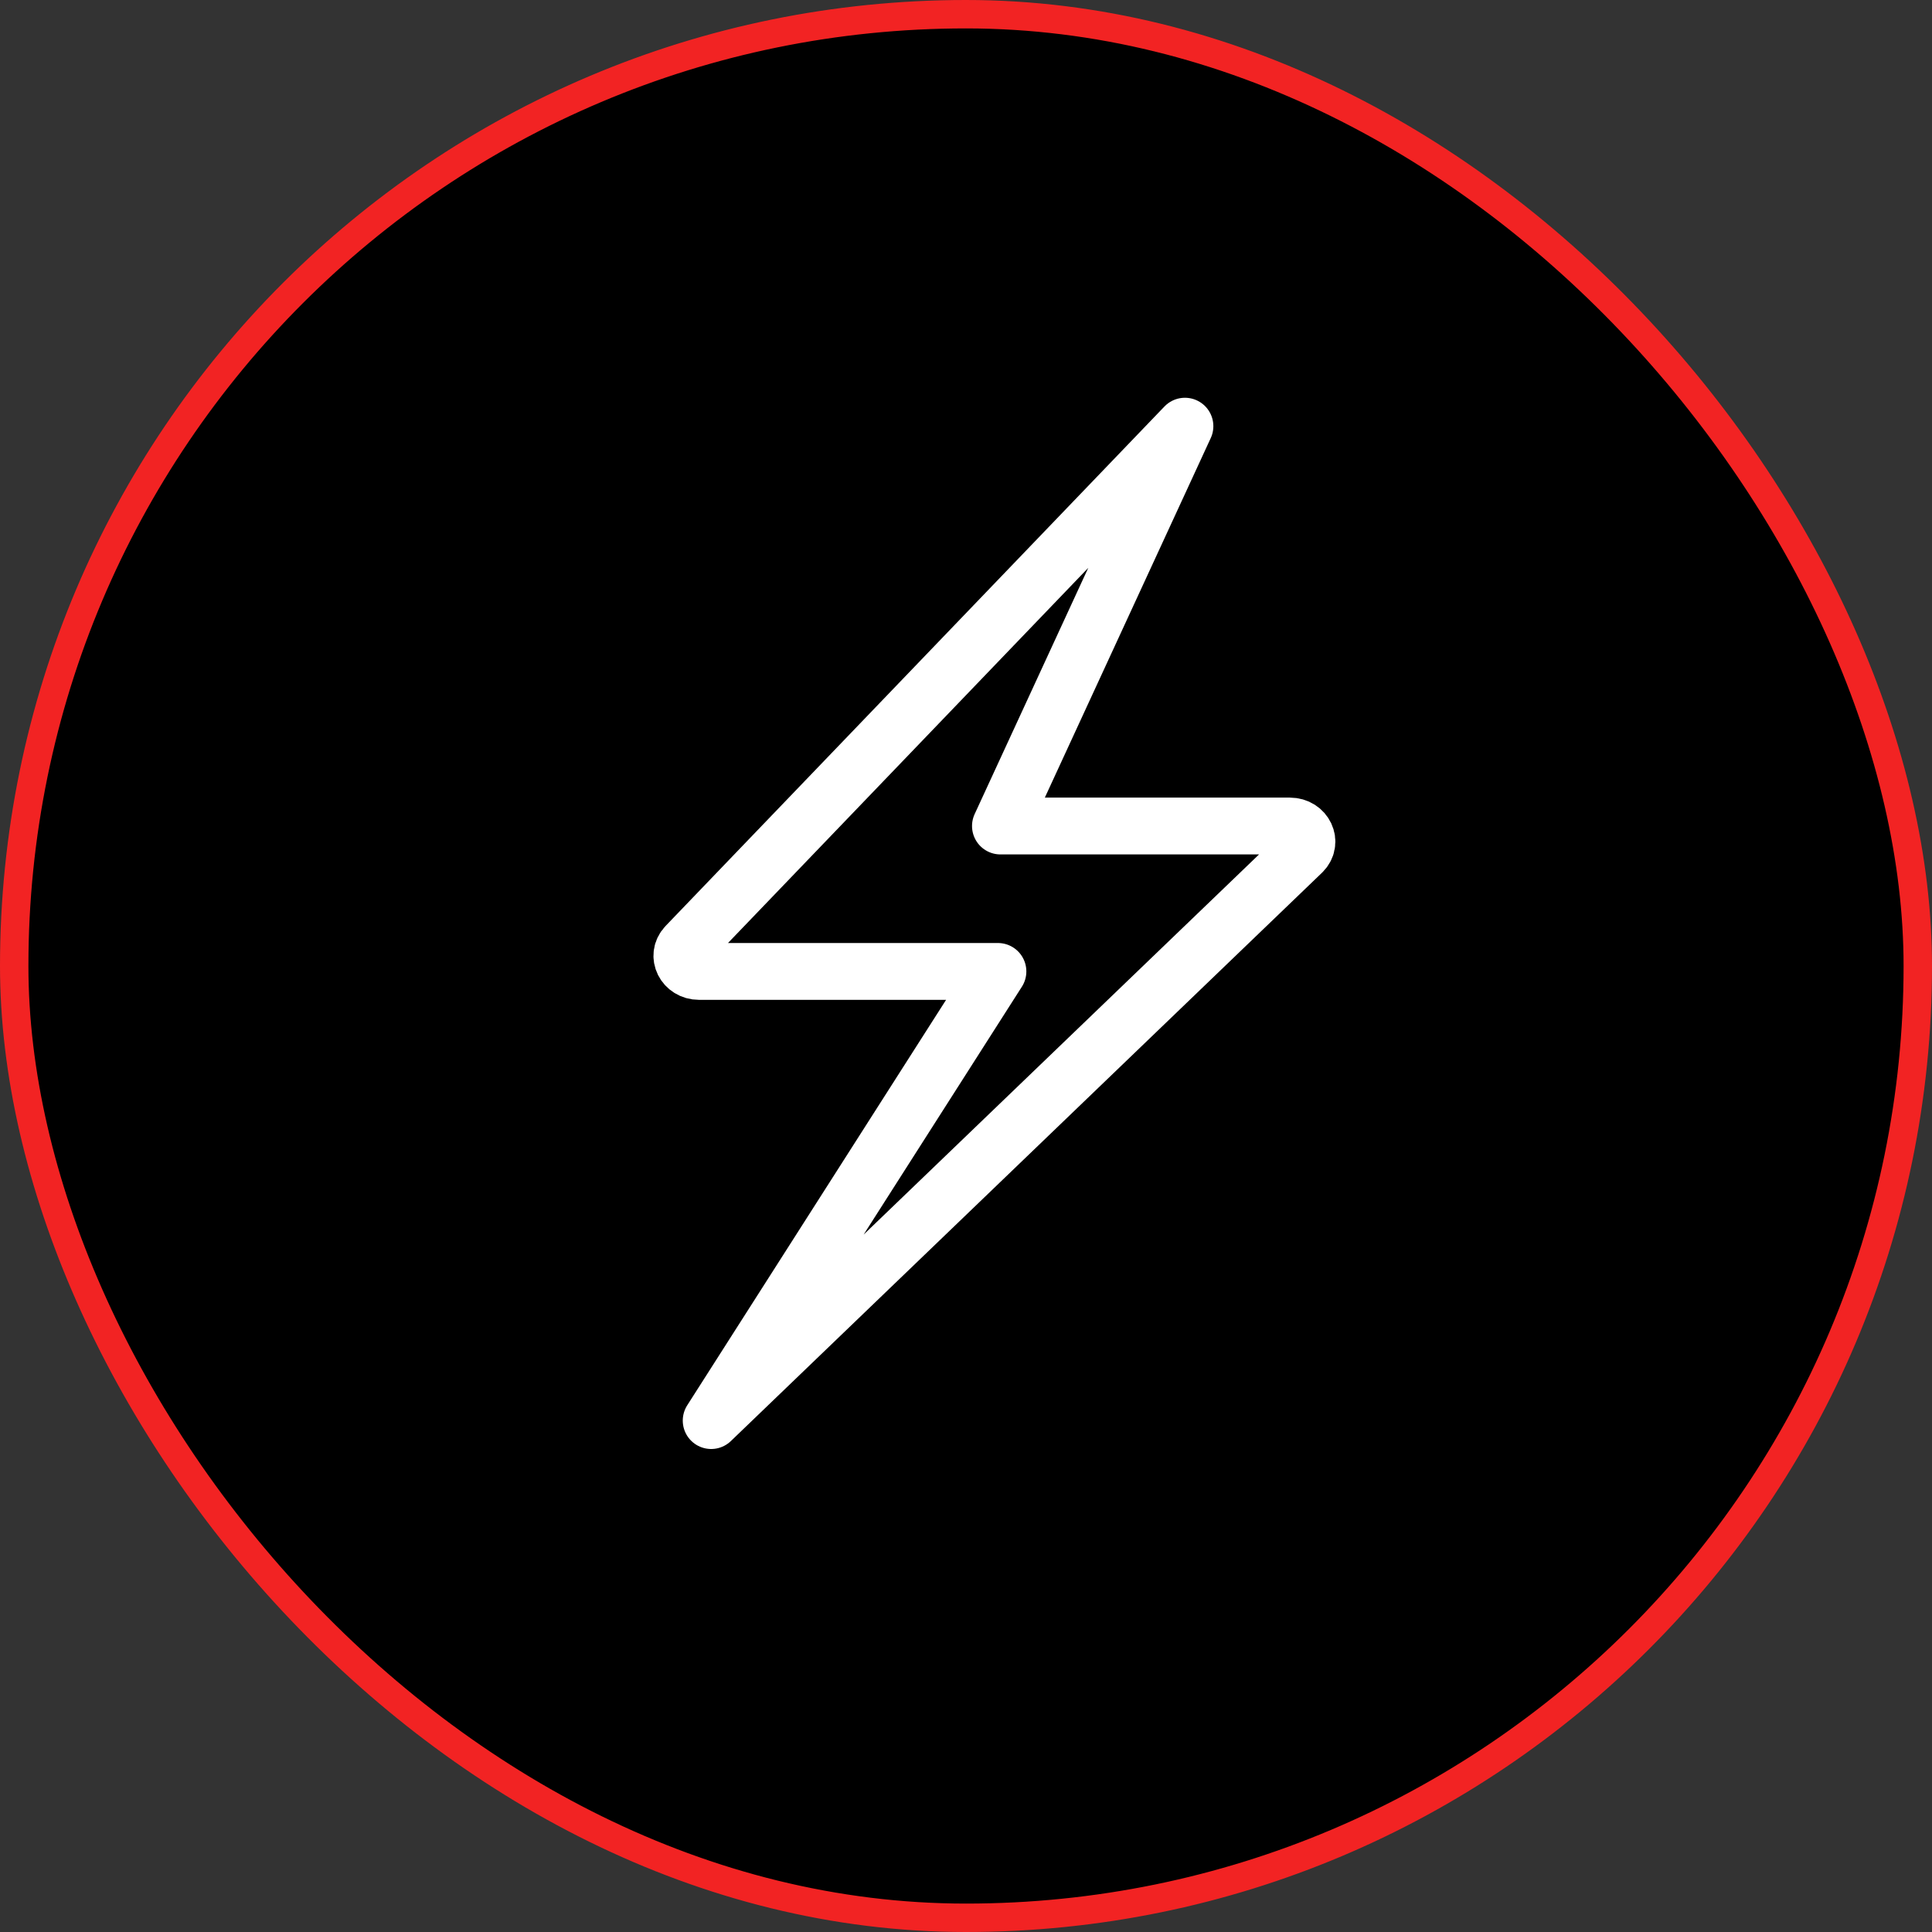 <svg width="68" height="68" viewBox="0 0 68 68" fill="none" xmlns="http://www.w3.org/2000/svg">
<rect x="0" y="0" width="68" height="68" fill="#333333" stroke="none"/>
<rect x="0.5" y="0.5" width="67" height="67" rx="33.5" fill="black"/>
<rect x="0.5" y="0.5" width="67" height="67" rx="33.5" stroke="#F22323"/>
<path d="M41.706 15L24.15 33.281C23.809 33.636 24.086 34.191 24.602 34.191H35.124L25.031 50L45.834 29.999C46.197 29.649 45.926 29.073 45.398 29.073H35.212L41.706 15Z" stroke="white" stroke-width="2" stroke-miterlimit="10" stroke-linecap="round" stroke-linejoin="round"/>
</svg>

